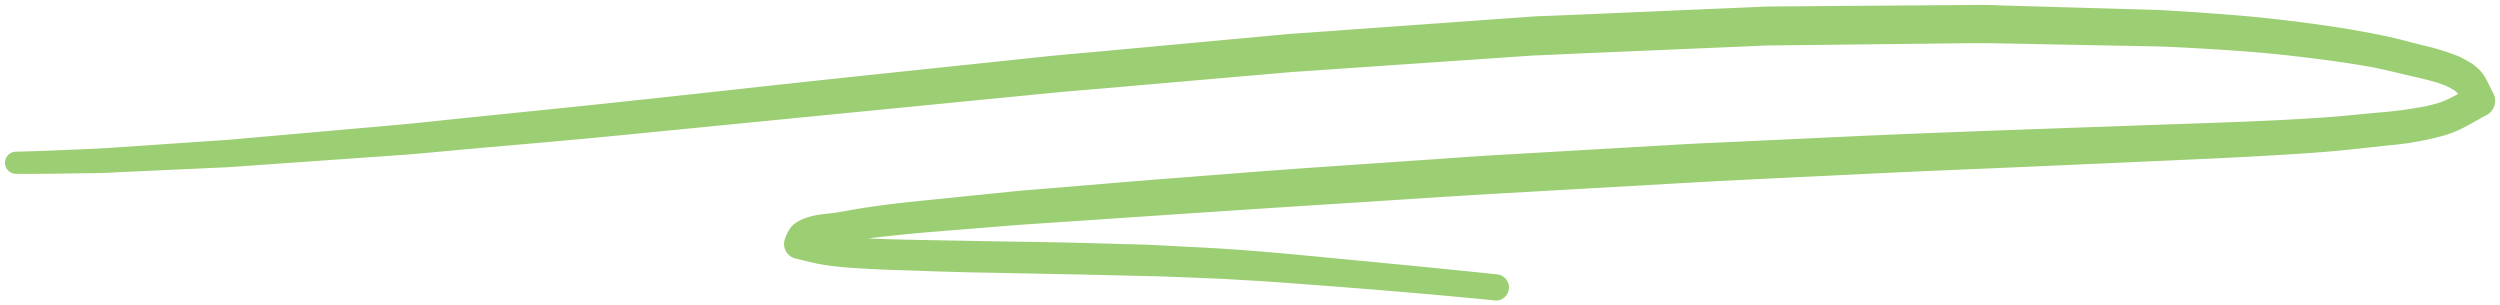 <svg xmlns="http://www.w3.org/2000/svg" viewBox="0 0 255.194 31.164">
  <path fill="#9cce74" stroke="rgba(0,0,0,0)" d="M152.517 30.657q-7.236-.705-14.481-1.271-3.668-.288-7.334-.555c-1.968-.145-3.939-.247-5.908-.366-2.514-.092-5.029-.224-7.546-.281-2.828-.065-5.655-.137-8.481-.192q-4.672-.094-9.342-.184c-2.826-.055-5.652-.175-8.476-.261a120.09 120.09 0 0 1-3.746-.189 31.924 31.924 0 0 1-3.257-.348c-.945-.157-1.87-.423-2.8-.634a1.518 1.518 0 0 1-1-2.025 3.54 3.54 0 0 1 .719-1.306 3.742 3.742 0 0 1 1.33-.776 7.908 7.908 0 0 1 1.779-.4c.366-.052.736-.087 1.1-.129.552-.064 1.1-.182 1.644-.276 2.465-.438 4.966-.729 7.456-.983q4.713-.478 9.426-.96c.983-.1 1.967-.164 2.953-.249l5.976-.5q2.963-.25 5.926-.483c5.468-.42 10.934-.868 16.4-1.241l11.31-.776c2.055-.139 4.11-.3 6.165-.418l19.31-1.117c1.595-.092 3.189-.159 4.784-.231l11.795-.55c10.463-.488 20.935-.818 31.4-1.2 6.2-.222 12.4-.378 18.589-.841l-.236.02c1.592-.127 3.179-.3 4.769-.441a44.217 44.217 0 0 0 4.964-.664 18.76 18.76 0 0 0 1.547-.433c.363-.148.715-.31 1.067-.485l.583-.312-.037-.065-.069-.094-.081-.08-.162-.121a10.16 10.16 0 0 0-.7-.4 14.909 14.909 0 0 0-.926-.362c-.982-.3-1.982-.527-2.982-.757-1.172-.273-2.337-.569-3.517-.806-2.738-.518-5.5-.864-8.268-1.192-2.826-.333-5.664-.542-8.5-.714-2.039-.118-4.084-.245-6.126-.284q-2.269-.045-4.533-.087l-11.22-.217c-1.523-.027-3.042-.01-4.568.007q-5.81.068-11.623.132l-7.11.08c-.639.008-1.281.055-1.92.082l-4.759.2q-6 .257-11.994.51l-4.207.188c-.42.02-.841.03-1.262.057q-12.277.838-24.556 1.681-9.258.8-18.515 1.611c-1.983.171-3.97.323-5.953.517l-7.367.722q-18.349 1.8-36.695 3.607c-5.306.525-10.618.966-15.93 1.441-2.114.189-4.231.413-6.351.562l-9.21.652q-4.052.284-8.106.572c-.482.035-.97.05-1.455.073l-4.7.214-5.162.236c-.764.034-1.53.094-2.294.1-2.8.034-5.6.1-8.4.077a1.128 1.128 0 1 1-.017-2.256c2.144-.047 4.286-.15 6.431-.234 1.182-.047 2.359-.1 3.538-.184l11.741-.8 17.359-1.534c2.062-.182 4.122-.42 6.18-.632l11.557-1.182c9.732-1 19.455-2.12 29.184-3.144l19.156-2.015c1.981-.21 3.966-.366 5.948-.55l12.024-1.112q3.291-.3 6.583-.607c.662-.062 1.326-.1 1.99-.144l4.565-.329 18.541-1.329c.637-.047 1.281-.055 1.921-.082l4.759-.2 11.994-.515 4.214-.179c.425-.02.853-.047 1.279-.05l8.421-.065 11.187-.082 2.08-.015c.816-.008 1.639.047 2.455.069q5.792.164 11.581.331 1.873.052 3.747.107c.664.017 1.326.069 1.988.11q3.153.19 6.3.448c2.732.229 5.453.542 8.167.92 2.587.358 5.164.781 7.712 1.358 1.127.256 2.242.574 3.363.848a22.927 22.927 0 0 1 3.235 1 9.355 9.355 0 0 1 1.189.612 4.691 4.691 0 0 1 .925.68 4.235 4.235 0 0 1 .7.848c.268.464.49.946.723 1.427l.113.205a1.643 1.643 0 0 1-.565 2.229c-.8.423-1.577.888-2.378 1.309a11.876 11.876 0 0 1-2.07.833 30.606 30.606 0 0 1-5.752 1.01c-1.9.211-3.807.431-5.712.6-2.015.174-4.033.3-6.048.415-3.351.2-6.7.348-10.056.5q-8.069.362-16.136.715c-5.229.224-10.461.432-15.691.694-5.876.291-11.757.545-17.633.878l-19.311 1.1c-5.54.316-11.078.7-16.616 1.048-10.782.681-21.559 1.425-32.339 2.149l-.185.012-7.888.637c-1.087.09-2.174.174-3.259.281-1.417.142-2.831.287-4.242.467 3.3.139 6.6.167 9.894.238 2.749.057 5.5.092 8.247.137 2.679.042 5.359.124 8.038.2 1.048.03 2.1.043 3.142.1l5.3.276c4.506.236 9 .689 13.486 1.117 5.386.513 10.772 1.035 16.156 1.6a1.341 1.341 0 0 1-.2 2.671 1.335 1.335 0 0 1-.142-.024Z" data-name="Path 418"/>
</svg>
